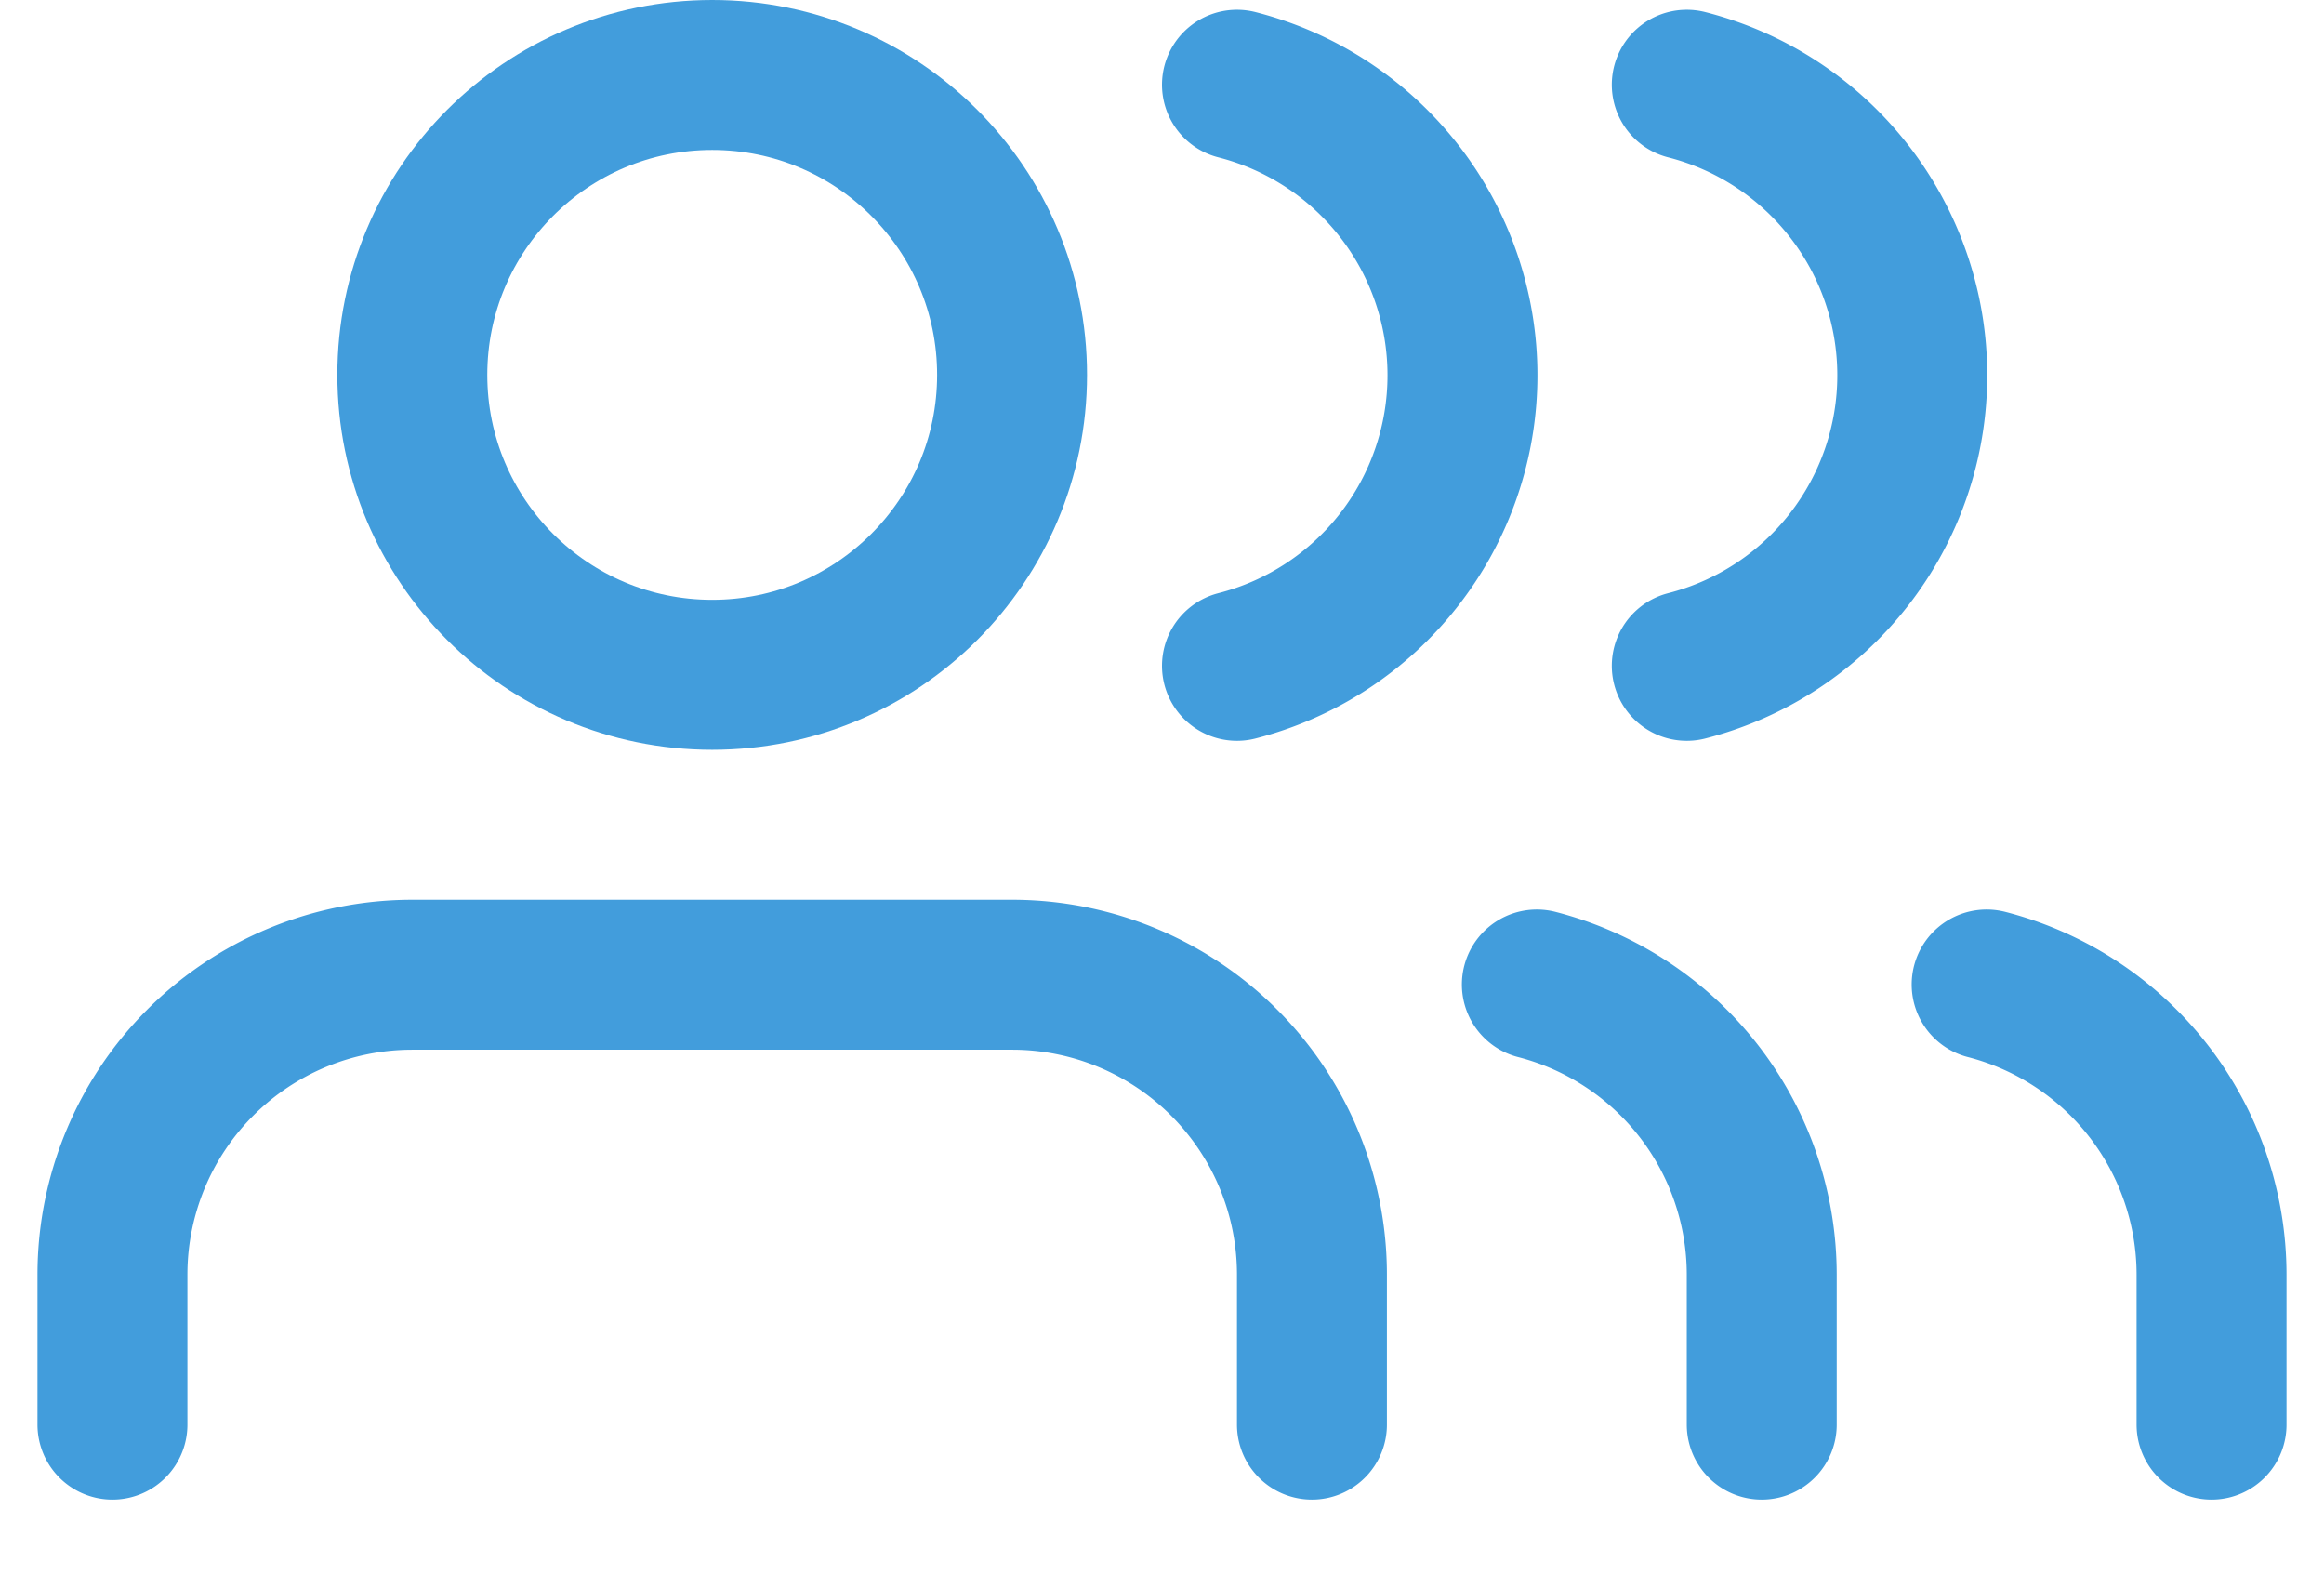 <svg width="31" height="21" xmlns="http://www.w3.org/2000/svg"><g transform="translate(1.5 1)" stroke="#429DDC" stroke-width="2" fill="none" fill-rule="evenodd" stroke-linecap="round" stroke-linejoin="round"><path d="M16 18v-2a4 4 0 00-4-4H4a4 4 0 00-4 4v2"/><circle cx="8" cy="4" r="4"/><path d="M22 18v-2a4 4 0 00-3-3.87m-4-12a4 4 0 010 7.75M28 18v-2a4 4 0 00-3-3.87m-4-12a4 4 0 010 7.75"/></g></svg>